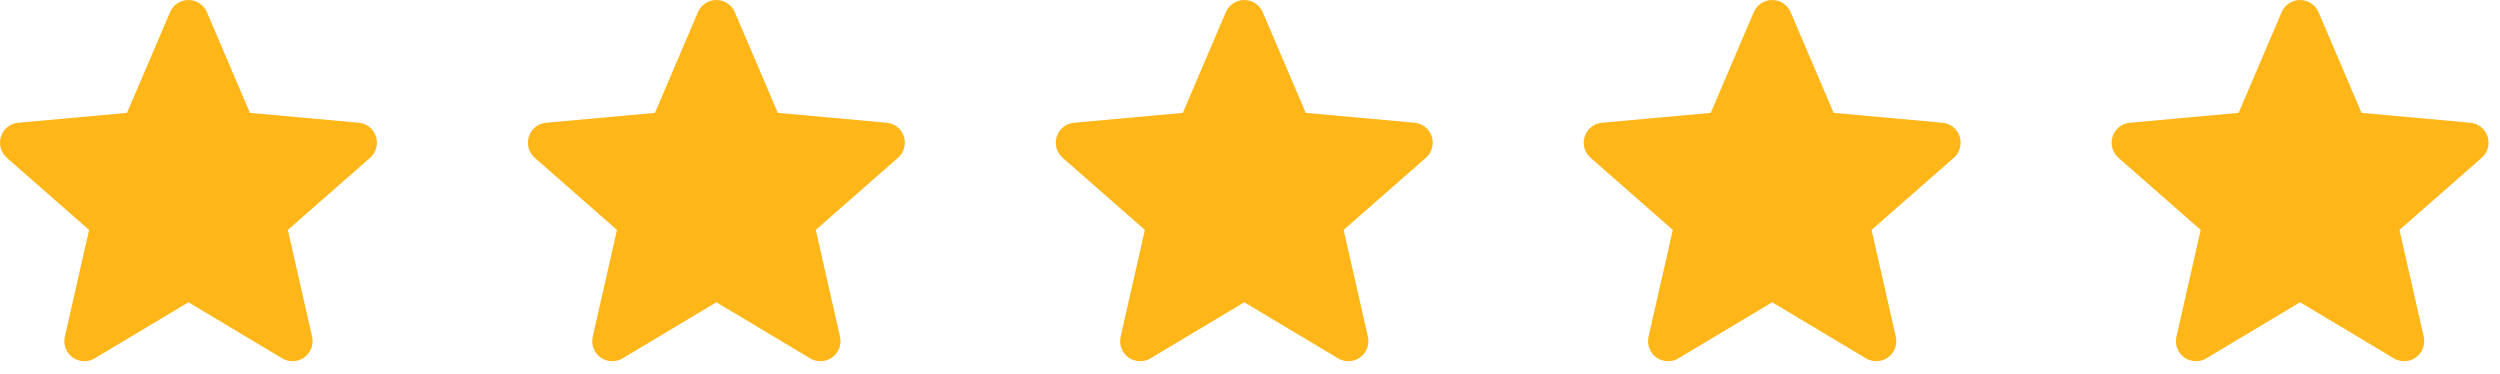 <svg width="107" height="16" viewBox="0 0 107 16" fill="none" xmlns="http://www.w3.org/2000/svg">
<path d="M16.09 5.841C15.984 5.515 15.694 5.284 15.353 5.253L10.696 4.83L8.856 0.521C8.72 0.204 8.41 0 8.066 0C7.722 0 7.413 0.204 7.278 0.521L5.437 4.83L0.78 5.253C0.438 5.284 0.149 5.515 0.042 5.841C-0.064 6.168 0.034 6.526 0.292 6.753L3.813 9.84L2.775 14.411C2.699 14.748 2.829 15.095 3.108 15.297C3.258 15.406 3.434 15.46 3.611 15.46C3.763 15.46 3.915 15.42 4.051 15.338L8.066 12.937L12.081 15.338C12.376 15.514 12.746 15.498 13.024 15.297C13.303 15.095 13.434 14.748 13.358 14.411L12.32 9.84L15.84 6.753C16.098 6.526 16.197 6.169 16.09 5.841V5.841Z" fill="#FFB619"/>
<path d="M38.685 5.841C38.579 5.515 38.289 5.284 37.948 5.253L33.291 4.83L31.45 0.521C31.314 0.204 31.005 0 30.661 0C30.317 0 30.008 0.204 29.873 0.521L28.032 4.83L23.374 5.253C23.033 5.284 22.744 5.515 22.637 5.841C22.531 6.168 22.629 6.526 22.887 6.753L26.407 9.84L25.369 14.411C25.294 14.748 25.424 15.095 25.703 15.297C25.853 15.406 26.029 15.46 26.206 15.46C26.358 15.46 26.51 15.42 26.645 15.338L30.661 12.937L34.676 15.338C34.971 15.514 35.341 15.498 35.619 15.297C35.898 15.095 36.029 14.748 35.953 14.411L34.915 9.84L38.435 6.753C38.693 6.526 38.791 6.169 38.685 5.841V5.841Z" fill="#FFB619"/>
<path d="M61.279 5.841C61.173 5.515 60.883 5.284 60.542 5.253L55.885 4.83L54.044 0.521C53.908 0.204 53.599 0 53.255 0C52.911 0 52.601 0.204 52.466 0.521L50.626 4.83L45.968 5.253C45.627 5.284 45.338 5.515 45.231 5.841C45.124 6.168 45.223 6.526 45.481 6.753L49.001 9.84L47.963 14.411C47.887 14.748 48.018 15.095 48.297 15.297C48.447 15.406 48.623 15.46 48.8 15.46C48.951 15.46 49.103 15.42 49.239 15.338L53.255 12.937L57.27 15.338C57.564 15.514 57.935 15.498 58.213 15.297C58.492 15.095 58.623 14.748 58.547 14.411L57.508 9.84L61.029 6.753C61.287 6.526 61.385 6.169 61.279 5.841V5.841Z" fill="#FFB619"/>
<path d="M83.874 5.841C83.767 5.515 83.478 5.284 83.136 5.253L78.479 4.83L76.639 0.521C76.503 0.204 76.194 0 75.85 0C75.505 0 75.196 0.204 75.061 0.521L73.221 4.83L68.563 5.253C68.221 5.284 67.932 5.515 67.825 5.841C67.719 6.168 67.817 6.526 68.076 6.753L71.596 9.84L70.558 14.411C70.482 14.748 70.612 15.095 70.891 15.297C71.041 15.406 71.217 15.46 71.394 15.46C71.546 15.46 71.698 15.42 71.834 15.338L75.85 12.937L79.865 15.338C80.159 15.514 80.529 15.498 80.808 15.297C81.087 15.095 81.217 14.748 81.141 14.411L80.103 9.84L83.624 6.753C83.882 6.526 83.98 6.169 83.874 5.841V5.841Z" fill="#FFB619"/>
<path d="M106.468 5.841C106.361 5.515 106.072 5.284 105.73 5.253L101.073 4.83L99.233 0.521C99.097 0.204 98.788 0 98.444 0C98.099 0 97.79 0.204 97.655 0.521L95.814 4.83L91.157 5.253C90.815 5.284 90.526 5.515 90.419 5.841C90.313 6.168 90.411 6.526 90.669 6.753L94.19 9.84L93.152 14.411C93.076 14.748 93.206 15.095 93.485 15.297C93.635 15.406 93.811 15.46 93.988 15.46C94.14 15.46 94.292 15.42 94.428 15.338L98.444 12.937L102.458 15.338C102.753 15.514 103.123 15.498 103.402 15.297C103.681 15.095 103.811 14.748 103.735 14.411L102.697 9.84L106.217 6.753C106.476 6.526 106.574 6.169 106.468 5.841V5.841Z" fill="#FFB619"/>
</svg>
